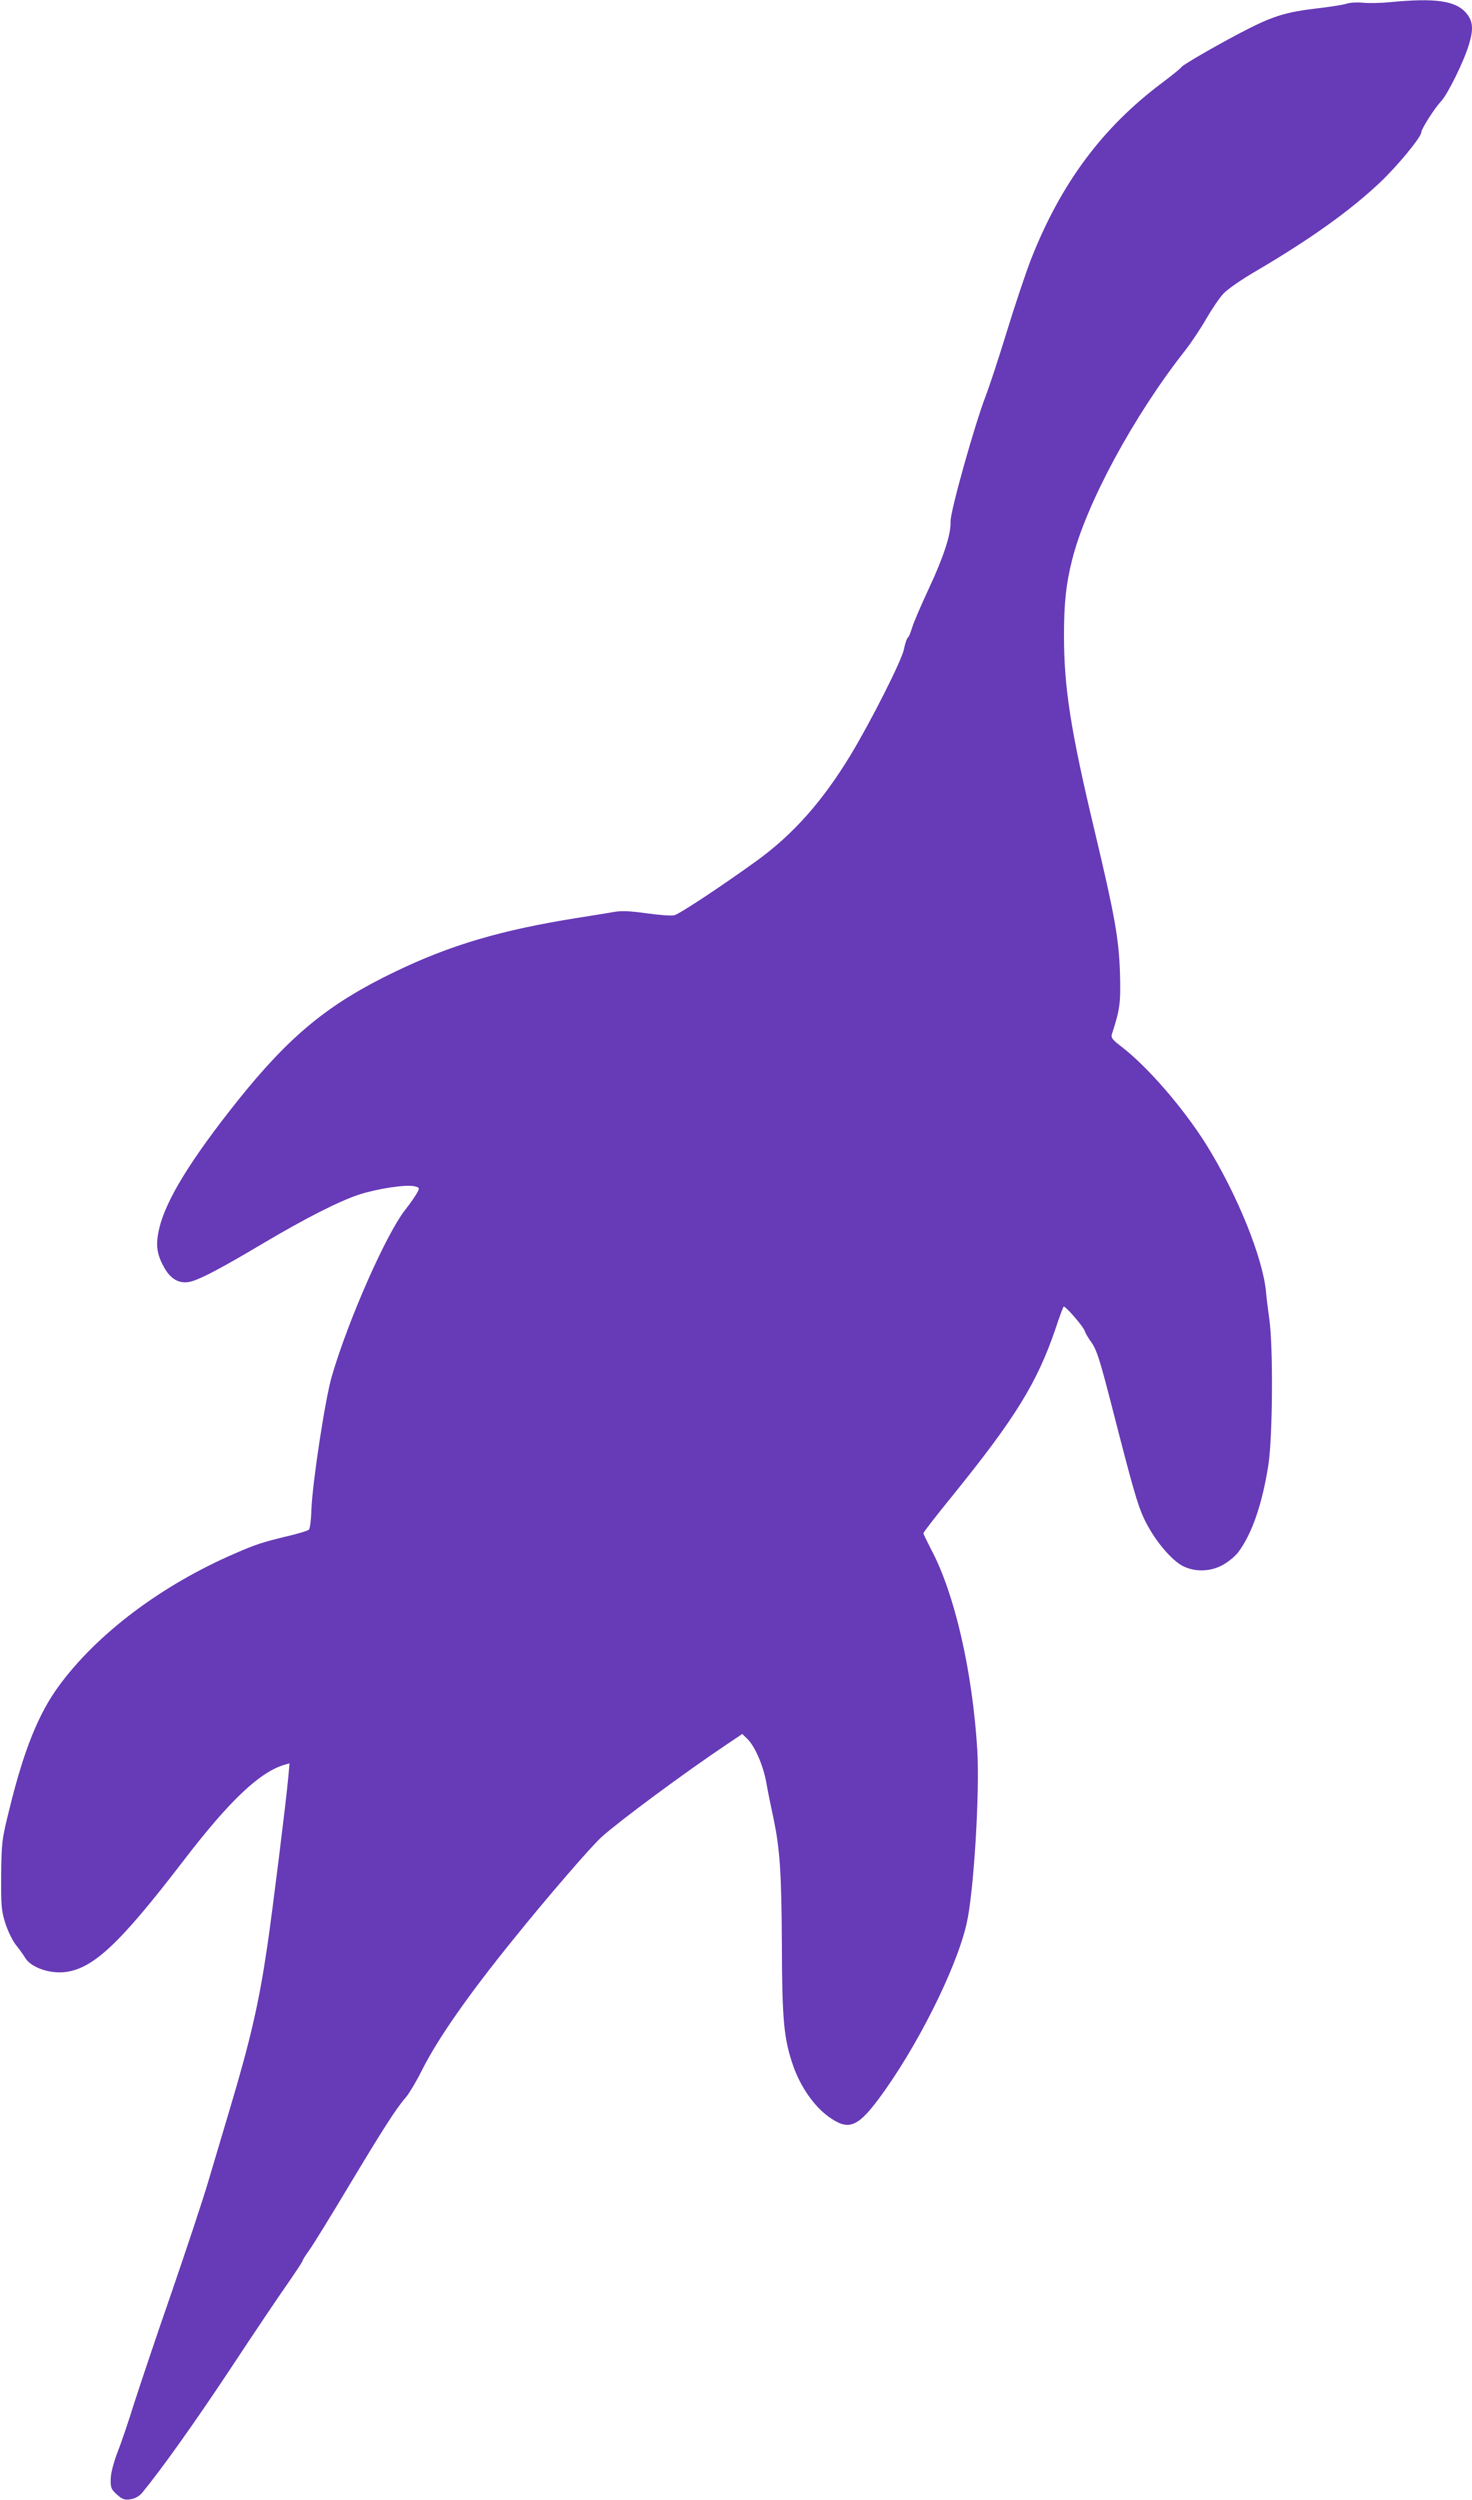 <?xml version="1.0" standalone="no"?>
<!DOCTYPE svg PUBLIC "-//W3C//DTD SVG 20010904//EN"
 "http://www.w3.org/TR/2001/REC-SVG-20010904/DTD/svg10.dtd">
<svg version="1.0" xmlns="http://www.w3.org/2000/svg"
 width="754pt" height="1280pt" viewBox="0 0 754 1280"
 preserveAspectRatio="xMidYMid meet">
<g transform="translate(0,1280) scale(0.1,-0.1)"
fill="#673ab7" stroke="none">
<path d="M7120 12789 c-47 -5 -109 -6 -138 -3 -29 3 -67 1 -85 -5 -17 -6 -89
-17 -159 -25 -144 -17 -215 -38 -343 -103 -123 -62 -333 -182 -343 -196 -4 -7
-50 -44 -102 -83 -305 -229 -517 -515 -669 -902 -27 -70 -84 -239 -126 -377
-42 -137 -90 -281 -105 -320 -55 -140 -183 -595 -181 -645 3 -64 -36 -183
-112 -345 -41 -88 -80 -179 -86 -202 -7 -23 -16 -45 -21 -48 -5 -3 -14 -30
-20 -60 -12 -58 -165 -361 -272 -539 -145 -239 -295 -408 -483 -544 -183 -132
-395 -272 -421 -278 -14 -4 -78 1 -142 10 -88 12 -131 14 -172 6 -30 -5 -113
-19 -185 -30 -388 -62 -647 -138 -931 -275 -340 -163 -539 -326 -807 -661
-240 -301 -368 -509 -402 -656 -18 -80 -13 -127 24 -194 35 -66 85 -92 144
-74 52 15 156 70 368 196 213 126 385 214 489 248 92 30 242 53 284 42 25 -6
26 -8 12 -34 -8 -15 -35 -54 -61 -87 -97 -124 -290 -560 -375 -850 -34 -115
-99 -542 -105 -684 -1 -51 -7 -97 -13 -103 -5 -5 -56 -21 -113 -34 -120 -29
-156 -40 -264 -87 -376 -162 -708 -411 -905 -681 -103 -141 -178 -327 -251
-625 -40 -160 -41 -172 -43 -341 -1 -155 1 -183 21 -246 12 -38 36 -88 53
-110 17 -21 40 -53 51 -71 28 -44 114 -76 190 -71 150 11 286 137 624 578 232
302 386 448 514 485 l24 7 -7 -78 c-10 -112 -82 -692 -107 -859 -43 -294 -88
-486 -193 -837 -35 -117 -85 -285 -111 -373 -26 -88 -110 -341 -186 -562 -77
-221 -162 -475 -191 -565 -28 -90 -66 -203 -86 -253 -21 -56 -35 -109 -35
-139 -1 -43 3 -52 32 -78 28 -25 39 -29 70 -24 22 3 45 16 59 33 96 116 268
357 451 633 118 179 250 375 293 436 43 62 78 115 78 119 0 4 15 28 34 54 18
25 109 172 201 326 176 293 246 403 295 458 16 19 52 79 80 135 81 162 238
387 469 672 168 209 401 479 453 525 91 82 423 328 641 474 l79 53 24 -23 c40
-37 84 -138 100 -230 8 -46 24 -124 35 -174 34 -161 42 -282 44 -650 1 -390
10 -485 59 -625 37 -104 104 -201 177 -255 102 -75 149 -59 257 85 194 259
400 668 453 900 37 159 68 671 55 890 -25 405 -116 802 -237 1028 -21 41 -39
78 -39 82 0 5 69 94 153 197 317 392 429 573 523 848 20 61 39 112 42 115 6 8
101 -101 108 -124 4 -12 17 -34 29 -51 34 -46 47 -88 128 -405 105 -408 122
-464 170 -549 52 -93 130 -179 182 -202 63 -29 140 -25 201 10 28 16 62 44 76
63 70 92 124 248 155 448 22 142 25 603 5 745 -7 50 -15 112 -17 140 -17 178
-148 500 -305 753 -119 190 -304 403 -438 505 -43 33 -52 44 -47 61 42 128 46
161 42 311 -6 180 -26 294 -131 735 -122 511 -156 730 -156 997 0 166 11 266
42 388 72 287 317 739 579 1071 31 40 80 113 109 164 29 50 69 109 89 129 20
21 92 71 161 111 281 165 483 309 639 456 88 83 211 232 211 256 0 17 68 124
102 160 34 36 117 205 142 289 25 82 21 122 -15 164 -55 62 -159 76 -389 54z"/>
</g>
</svg>

